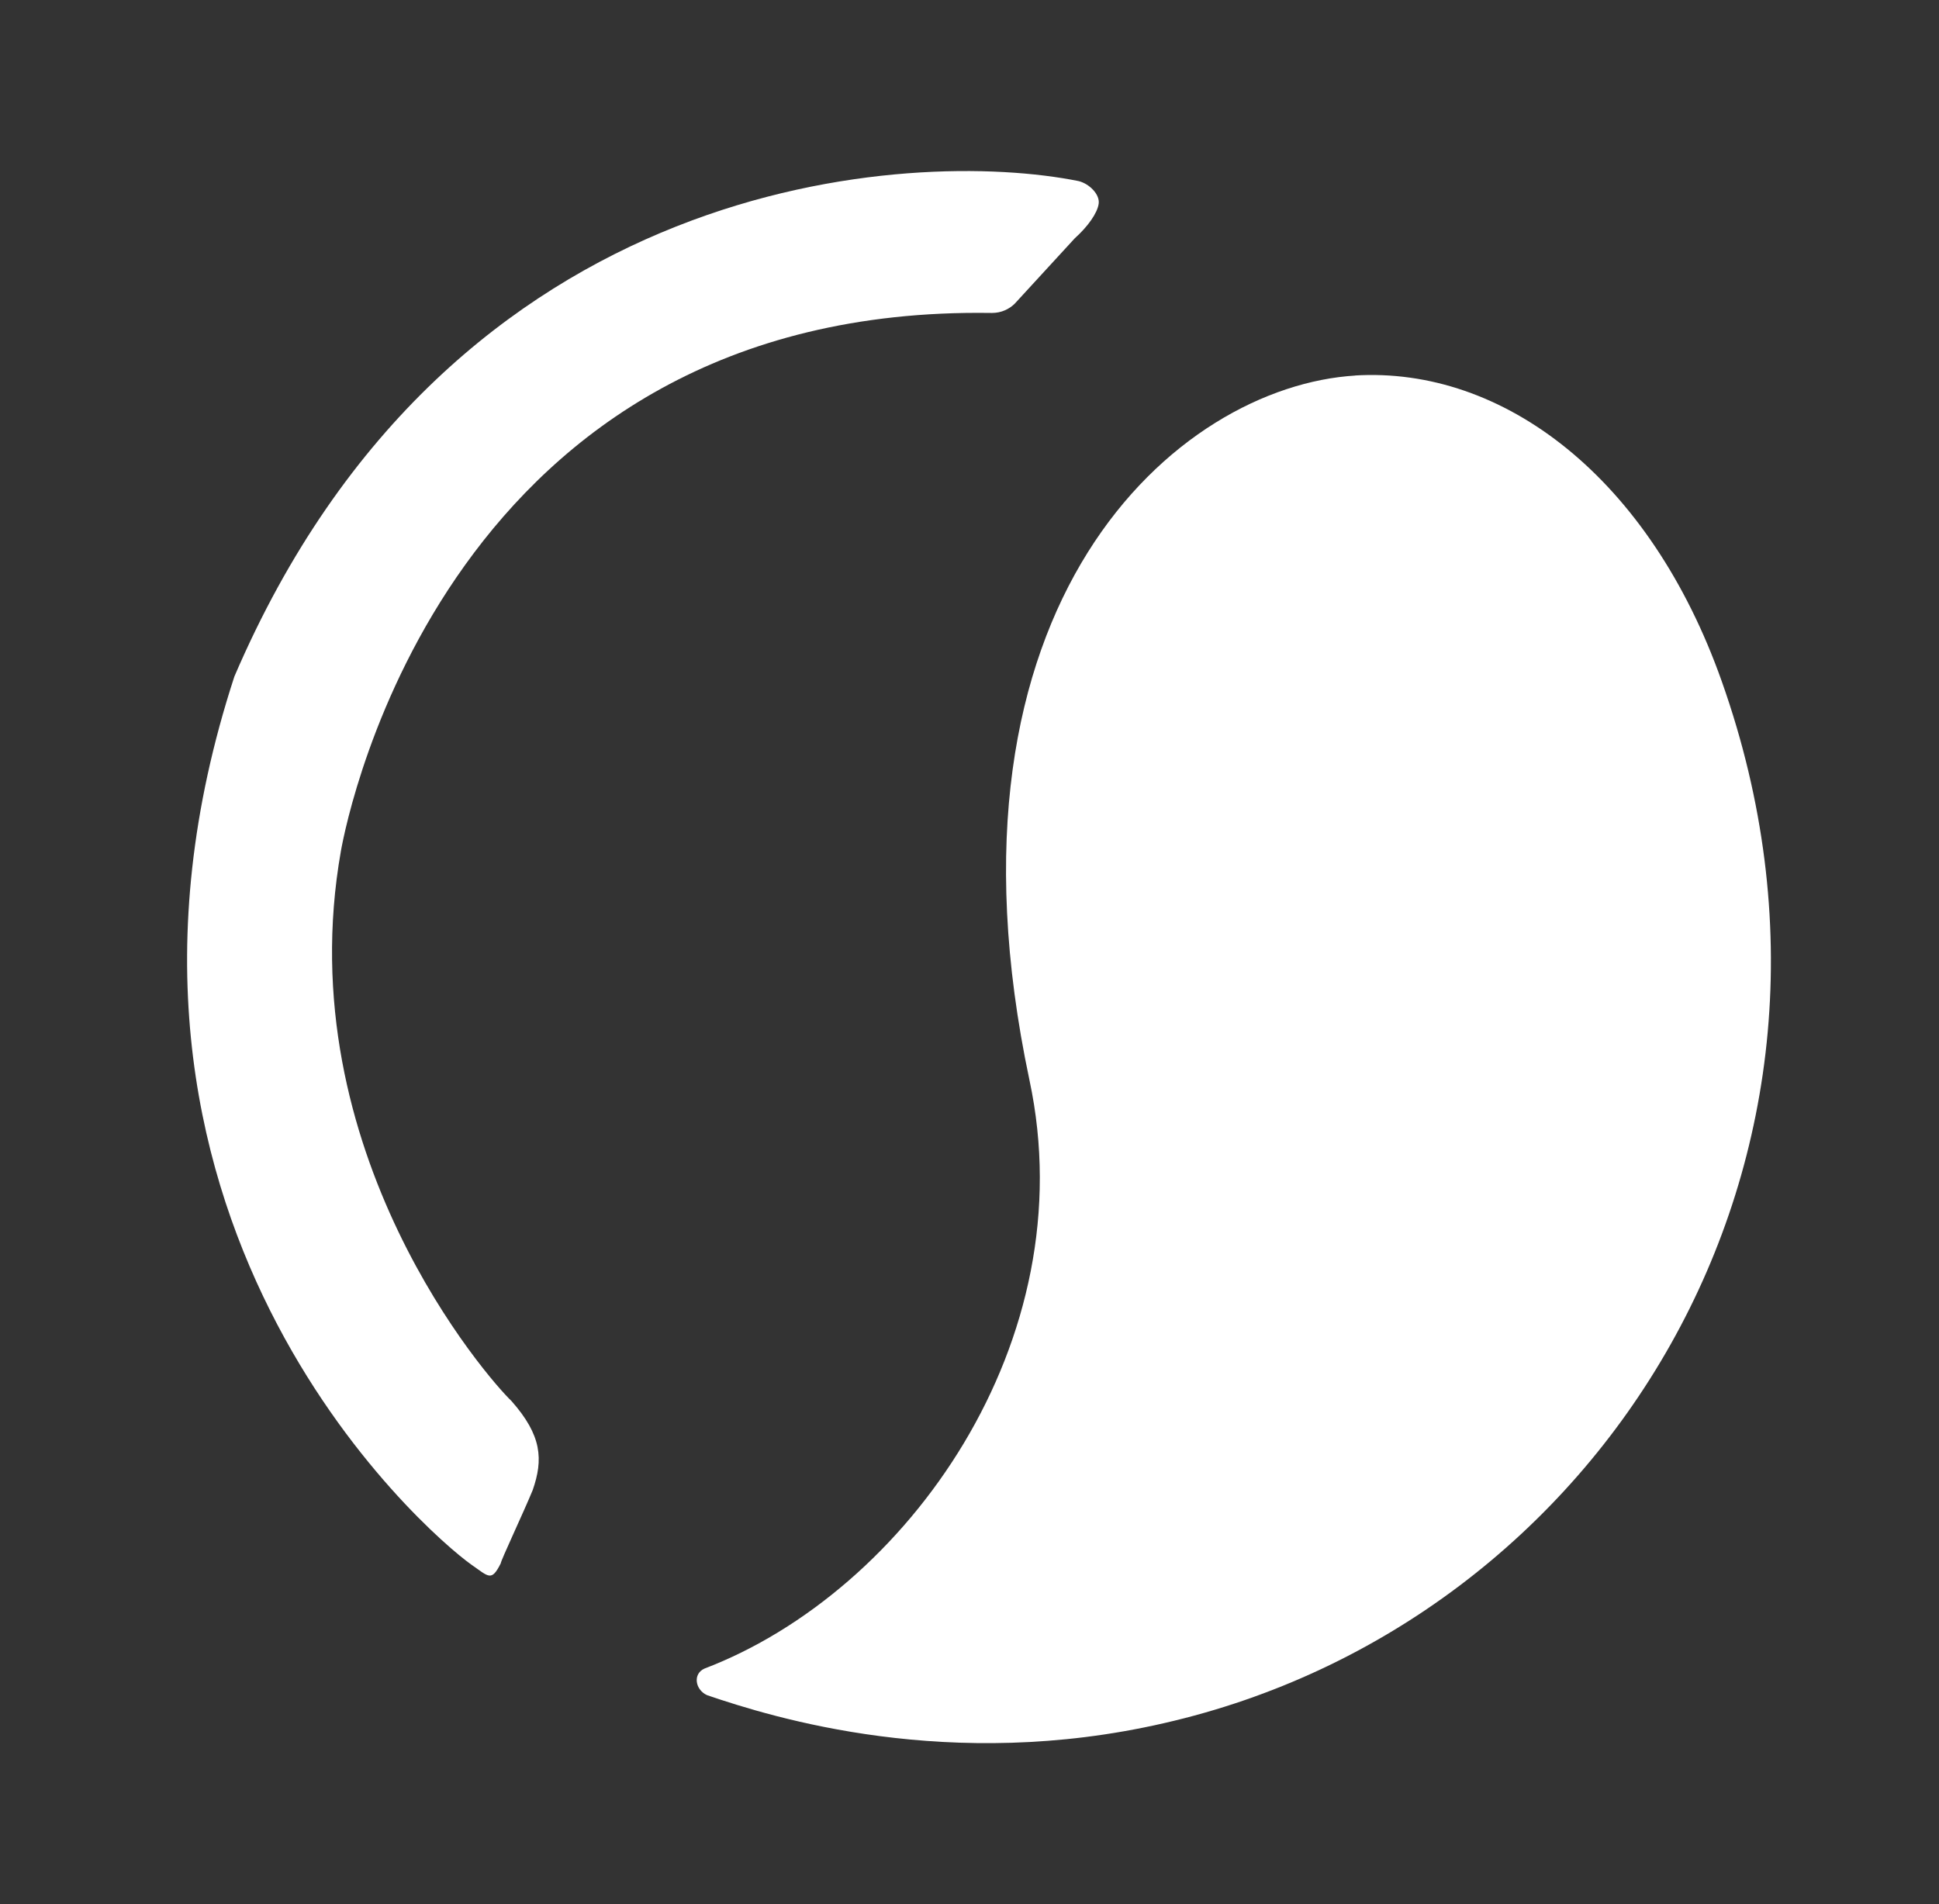 <?xml version="1.0" encoding="UTF-8"?>
<svg id="Capa_1" data-name="Capa 1" xmlns="http://www.w3.org/2000/svg" version="1.1" viewBox="0 0 145.6 143">
  <rect x="0" y="0" width="145.6" height="143" fill="#333333" stroke="none"/>
  <defs>
    <style>
      .cls-1 {
        fill: none;
      }

      .cls-1, .cls-2 {
        stroke-width: 0px;
      }

      .cls-2 {
        fill: #fff;
      }
    </style>
  </defs>
  <path class="cls-1" d=""/>
  <path class="cls-1" d=""/>
  <g>
    <path class="cls-2" d="M74.5,23.5c.7,0,1.3-.3,1.7-.7l4.5-4.9c1-.9,1.7-1.9,1.8-2.6s-.7-1.5-1.5-1.7c-12.4-2.5-47.1-.8-63.4,37.2-13.2,40.4,14.4,64.3,17.8,66.7,1.3.9,1.5,1.3,2.2-.1,0-.2,1.7-3.8,2.4-5.5.8-2.3.7-4.1-1.6-6.7-1.6-1.5-16.8-18.7-12.8-41.3.5-2.8,8.1-41,48.8-40.4Z"/>
    <path class="cls-2" d="M101.8,28.2c-13.4.8-32.1,17-24.5,52.9,4.2,19.6-9.2,38.4-24.4,44.2-.9.4-.7,1.6.2,2,5,1.7,18.2,5.8,34.3,2.1,32.9-7.5,54.6-42.3,41.9-78.2-5.4-15.3-16.4-23.7-27.6-23Z"/>
  </g>
</svg>